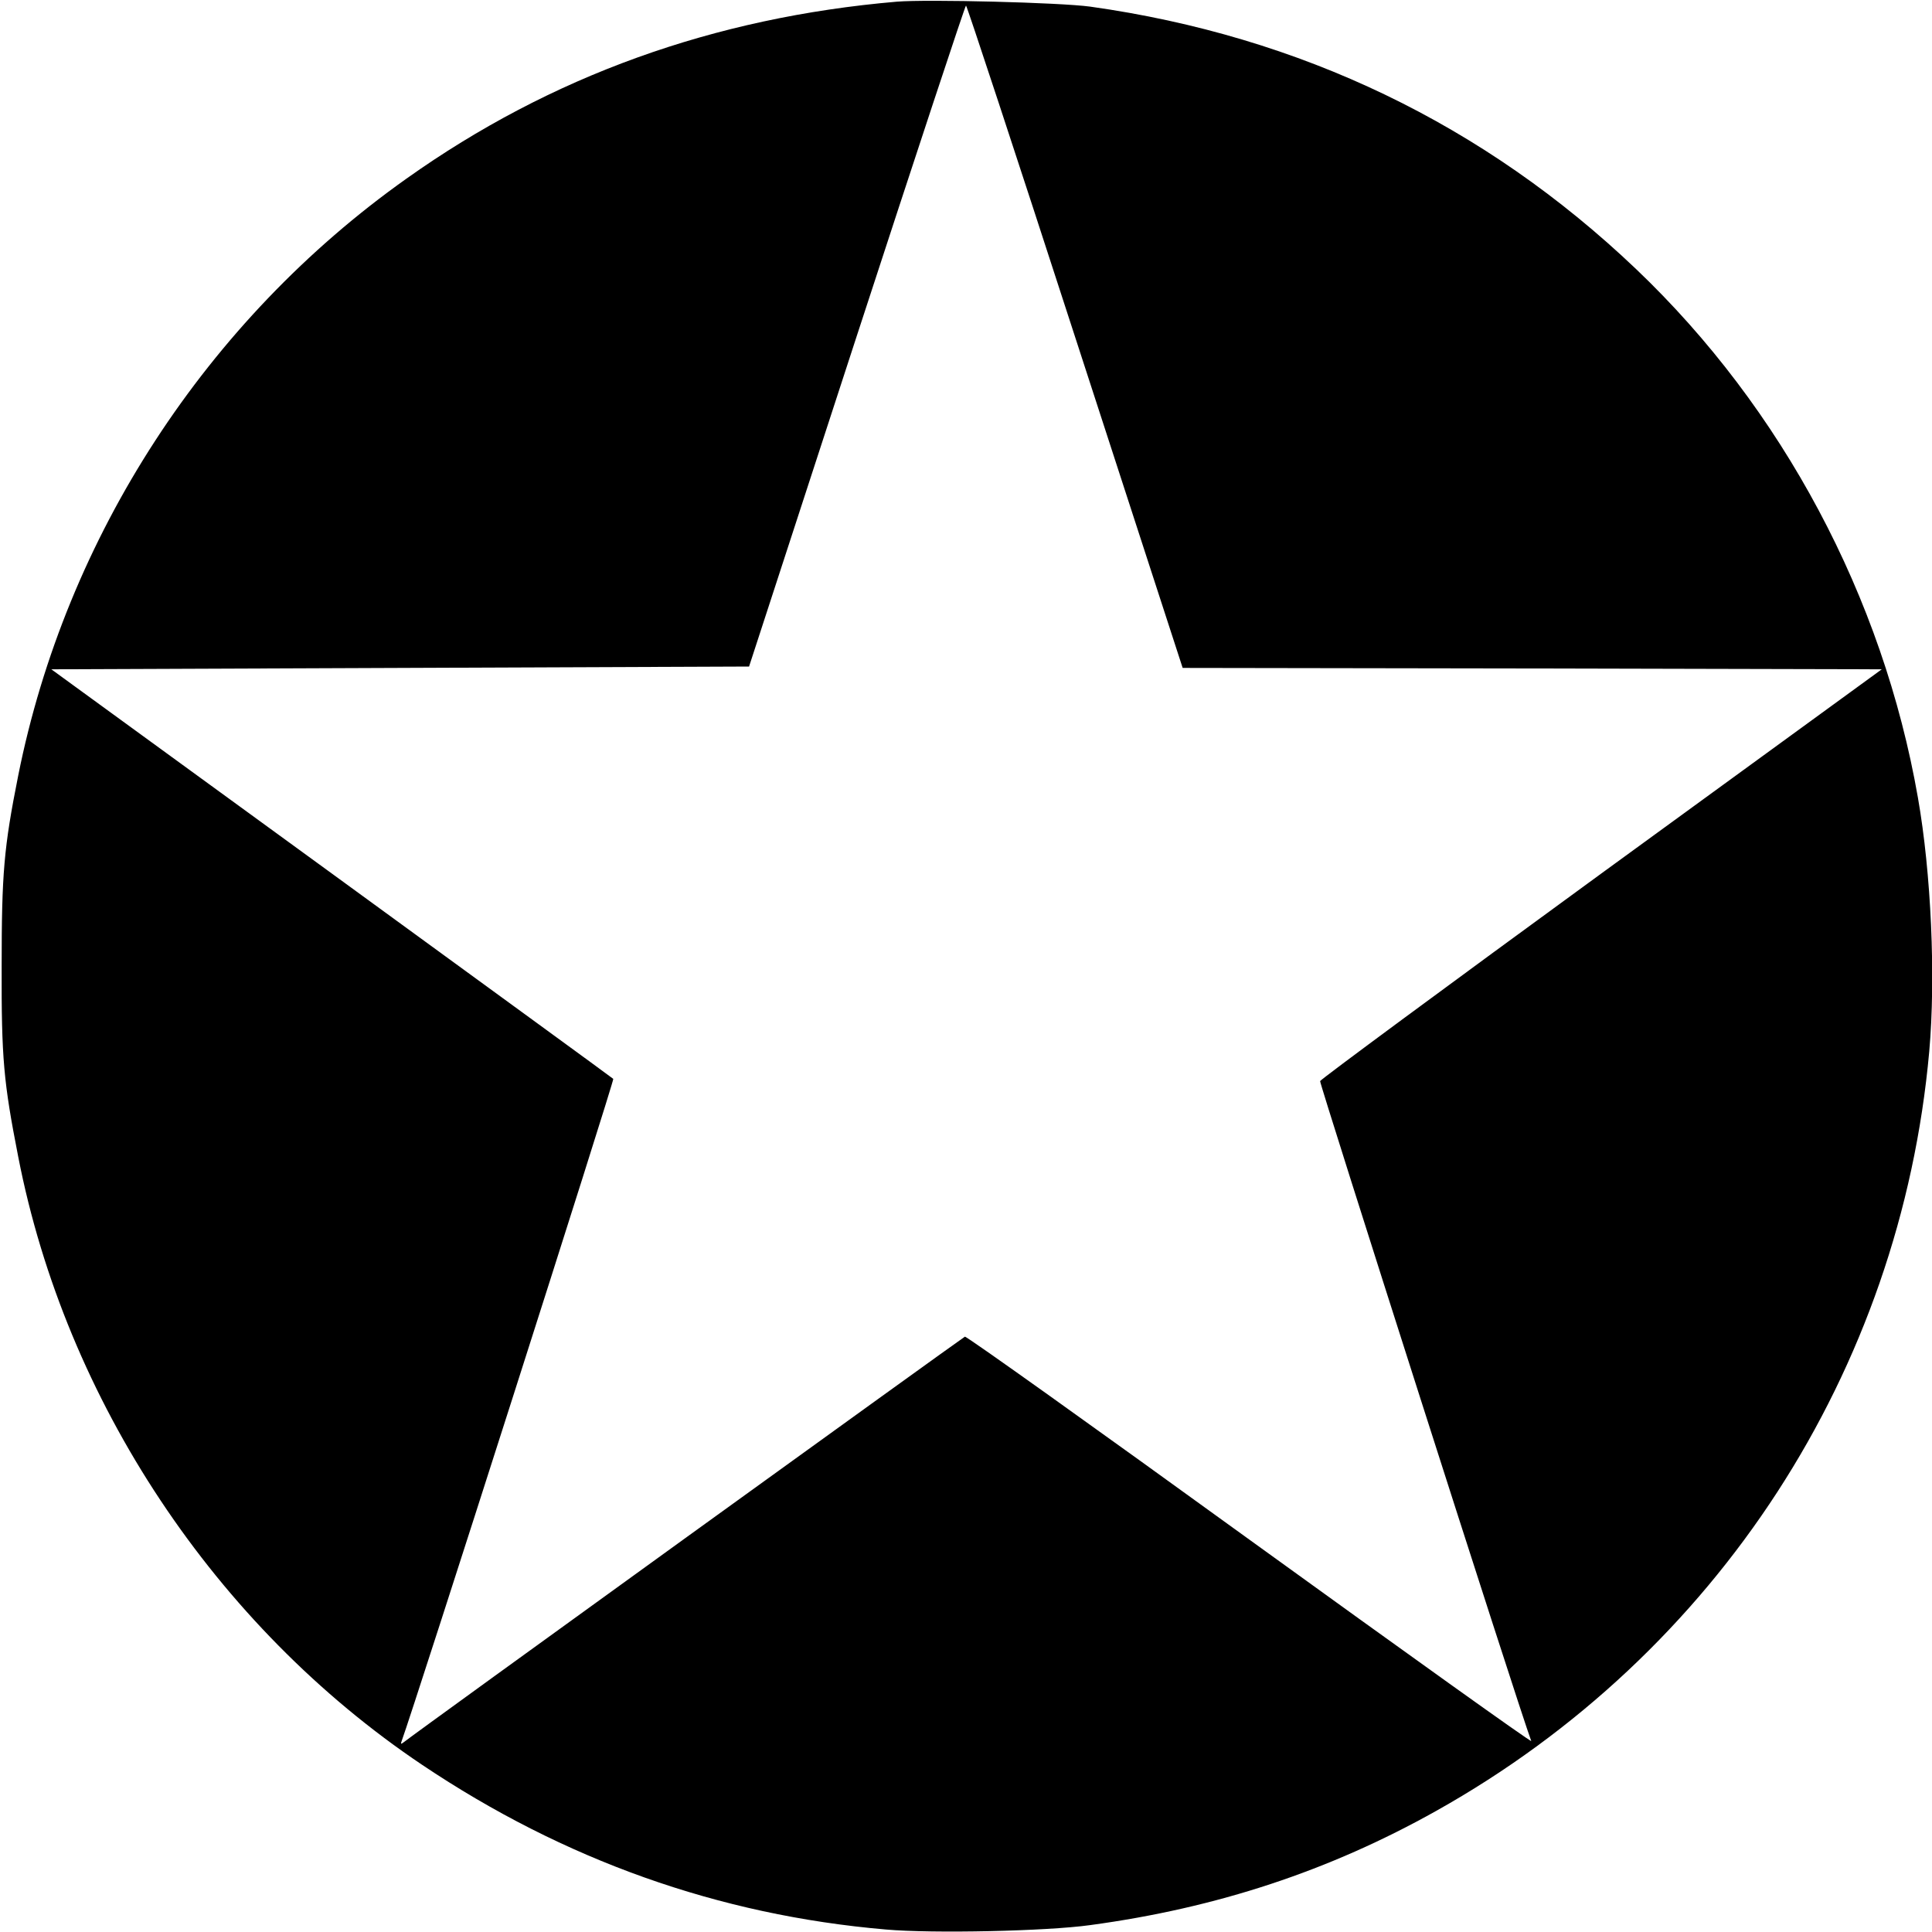 <?xml version="1.0" standalone="no"?>
<!DOCTYPE svg PUBLIC "-//W3C//DTD SVG 20010904//EN"
 "http://www.w3.org/TR/2001/REC-SVG-20010904/DTD/svg10.dtd">
<svg version="1.0" xmlns="http://www.w3.org/2000/svg"
 width="700pt" height="700pt" viewBox="0 0 700 700"
 preserveAspectRatio="xMidYMid meet">
<g transform="translate(0,700) scale(0.1,-0.1)"
fill="#000000" stroke="none">
<path d="M3250 6994 c-664 -57 -1255 -270 -1777 -641 -725 -514 -1234 -1297
-1407 -2163 -52 -261 -60 -354 -60 -690 -1 -336 7 -420 60 -691 172 -884 714
-1700 1463 -2203 514 -345 1075 -545 1681 -597 170 -15 583 -6 740 16 459 62
867 197 1254 414 1018 570 1682 1594 1786 2751 24 270 7 647 -41 920 -127 727
-491 1410 -1021 1915 -550 524 -1216 844 -1978 951 -110 15 -589 27 -700 18z
m645 -1214 l390 -1200 1266 -2 1267 -3 -1015 -739 c-558 -407 -1017 -746
-1020 -753 -3 -8 719 -2268 765 -2391 2 -7 -456 321 -1019 728 -562 407 -1027
739 -1033 737 -9 -4 -1996 -1439 -2034 -1470 -9 -7 -11 -6 -7 4 50 138 772
2396 767 2400 -4 4 -464 339 -1021 745 l-1015 739 1264 5 1264 5 390 1197
c215 659 393 1198 396 1198 3 0 181 -540 395 -1200z"/>
</g>
</svg>
